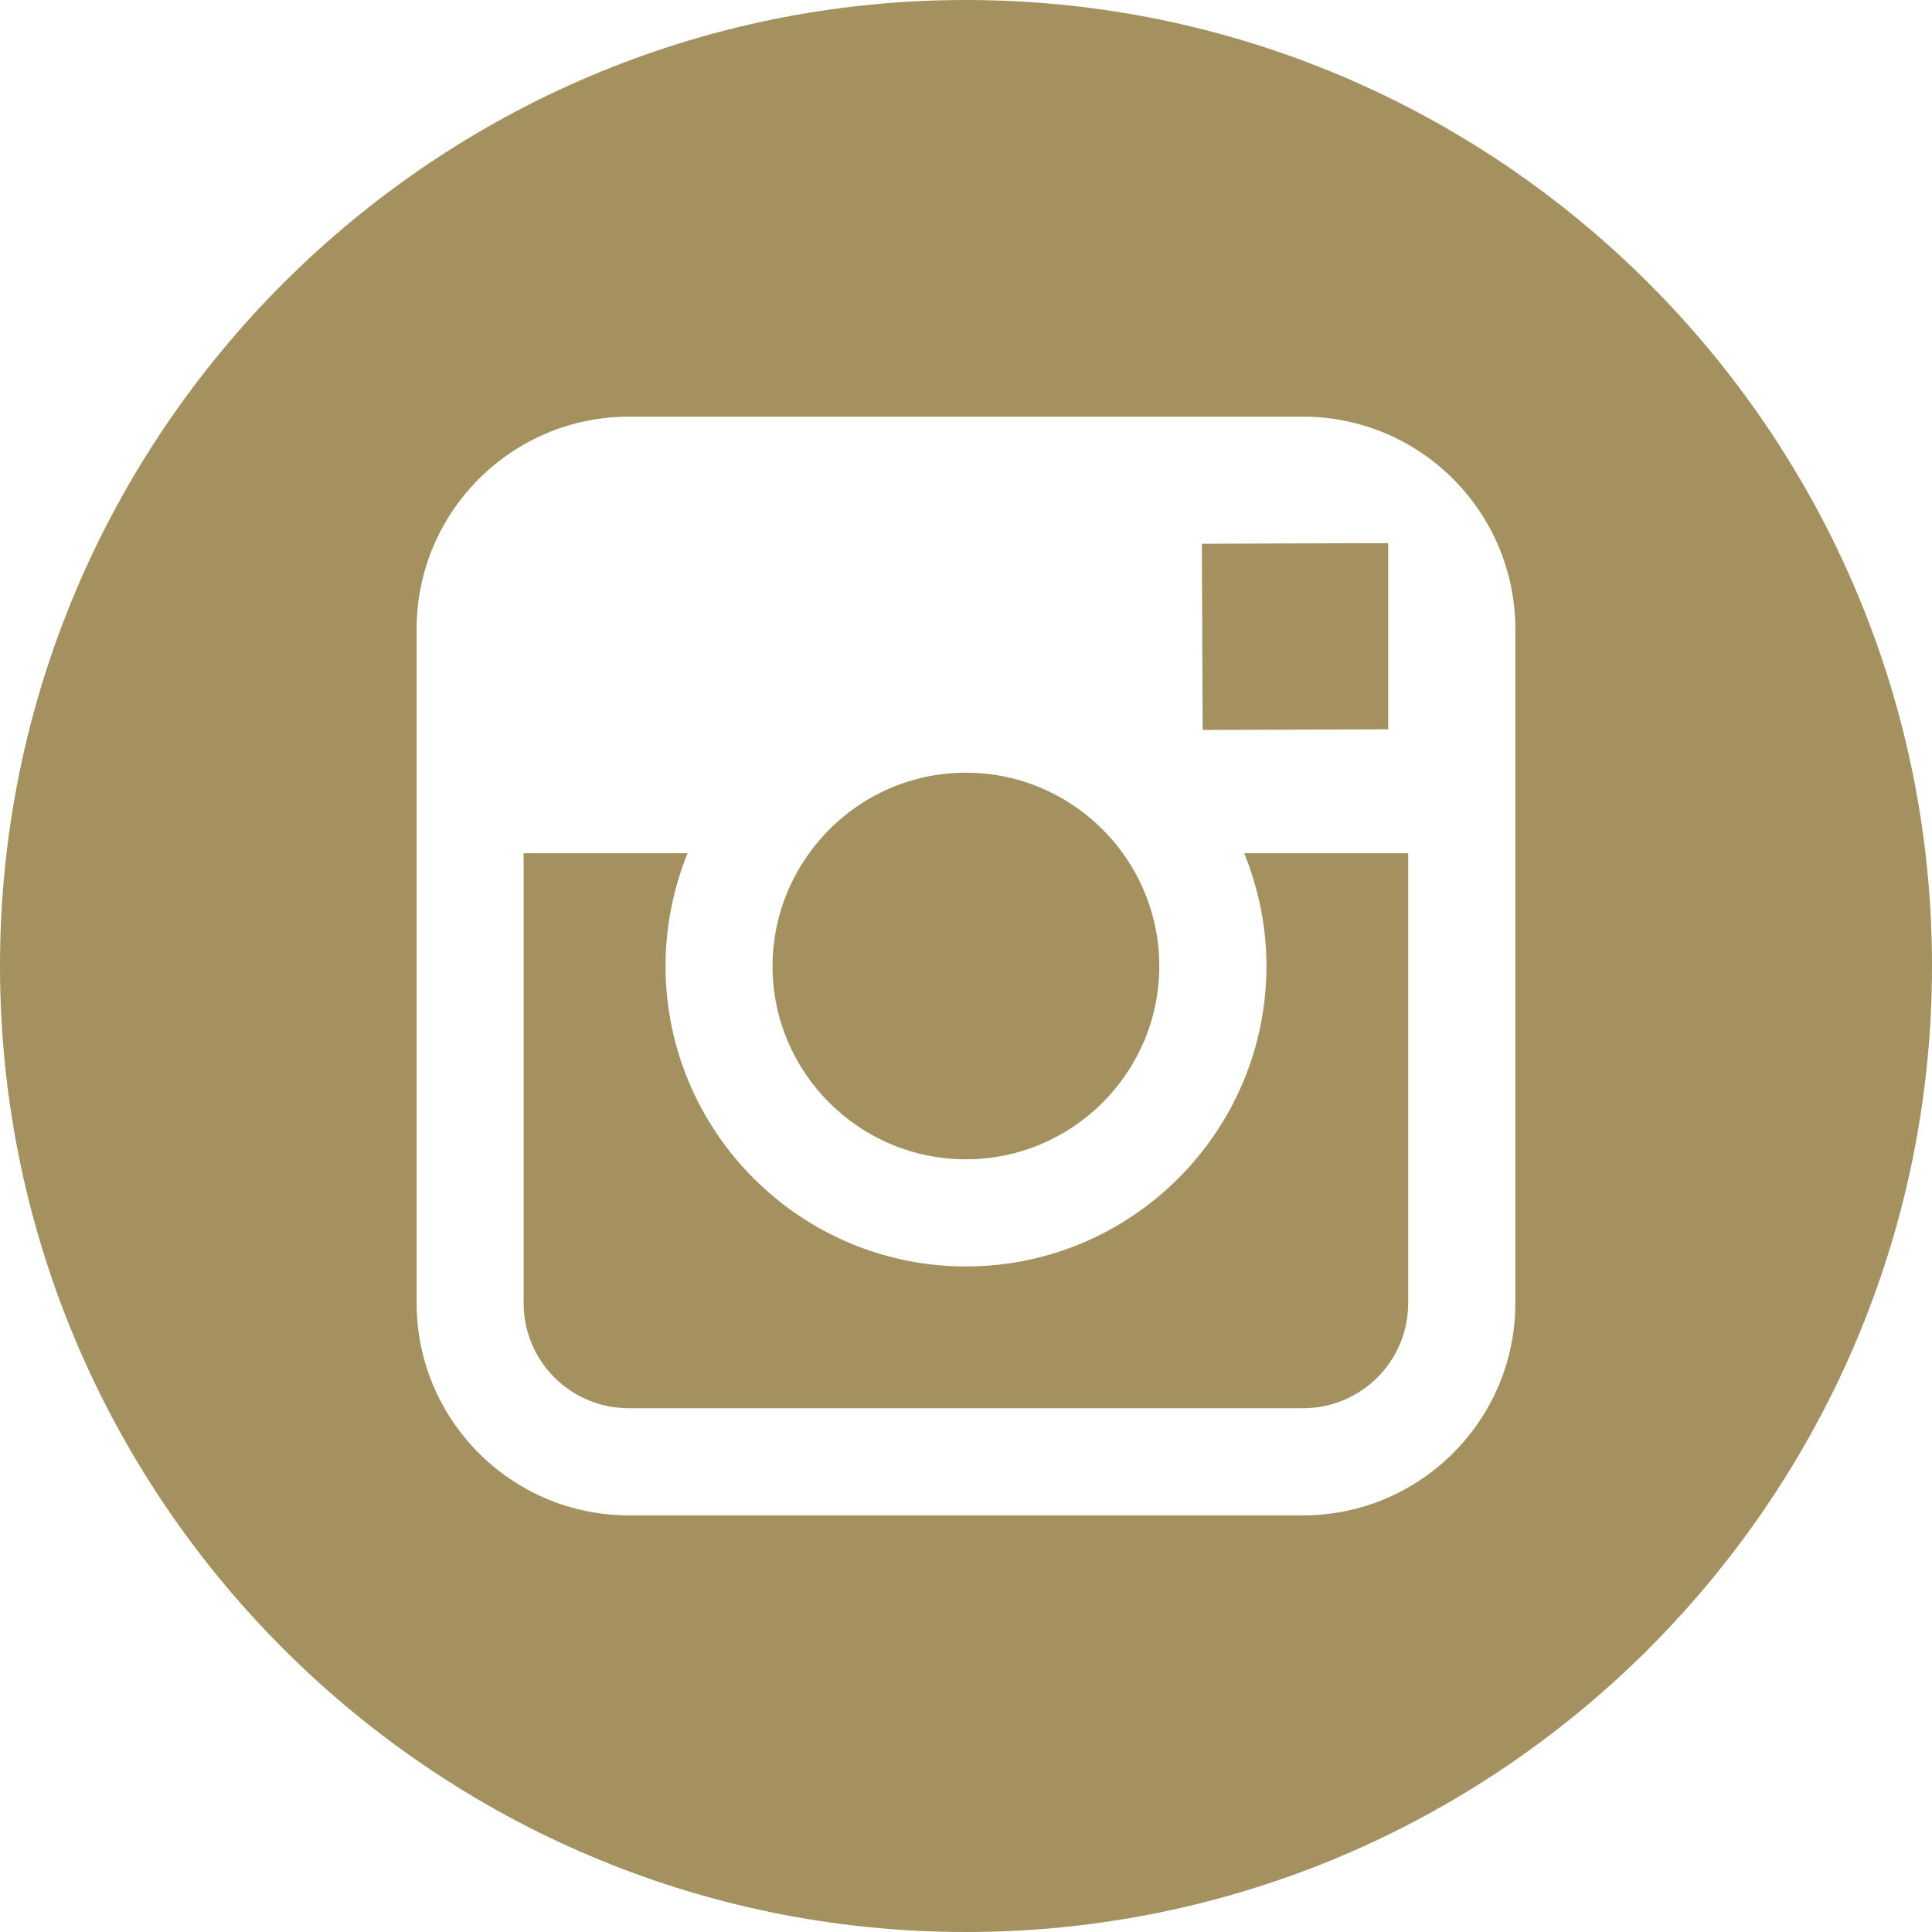 <!-- Generator: Adobe Illustrator 21.0.0, SVG Export Plug-In  -->
<svg version="1.1"
	 xmlns="http://www.w3.org/2000/svg" xmlns:xlink="http://www.w3.org/1999/xlink" xmlns:a="http://ns.adobe.com/AdobeSVGViewerExtensions/3.0/"
	 x="0px" y="0px" width="39.723px" height="39.723px" viewBox="0 0 39.723 39.723"
	 style="enable-background:new 0 0 39.723 39.723;" xml:space="preserve">
<style type="text/css">
	.st0{fill:#A39160;}
</style>
<defs>
</defs>
<g>
	<path class="st0" d="M19.859,23.836c2.192,0,3.977-1.781,3.977-3.976c0-0.864-0.281-1.664-0.75-2.317
		c-0.723-1-1.898-1.656-3.227-1.656c-1.324,0-2.5,0.652-3.222,1.656c-0.473,0.653-0.75,1.453-0.754,2.317
		C15.883,22.055,17.668,23.836,19.859,23.836L19.859,23.836z M19.859,23.836"/>
	<path class="st0" d="M28.543,14.996v-3.828h-0.5l-3.332,0.012l0.016,3.828L28.543,14.996z M28.543,14.996"/>
	<path class="st0" d="M19.859,0C8.91,0,0,8.911,0,19.86c0,10.953,8.91,19.863,19.859,19.863c10.953,0,19.864-8.91,19.864-19.863
		C39.723,8.911,30.812,0,19.859,0L19.859,0z M31.156,17.543v9.25c0,2.407-1.957,4.364-4.367,4.364H12.93
		c-2.407,0-4.364-1.957-4.364-4.364V12.934c0-2.41,1.957-4.367,4.364-4.367h13.859c2.41,0,4.367,1.957,4.367,4.367V17.543z
		 M31.156,17.543"/>
	<path class="st0" d="M26.039,19.86c0,3.406-2.769,6.179-6.18,6.179c-3.406,0-6.175-2.773-6.175-6.179
		c0-0.817,0.164-1.602,0.453-2.317h-3.371v9.25c0,1.196,0.968,2.161,2.164,2.161h13.859c1.195,0,2.164-0.965,2.164-2.161v-9.25
		h-3.371C25.871,18.258,26.039,19.043,26.039,19.86L26.039,19.86z M26.039,19.86"/>
</g>
</svg>